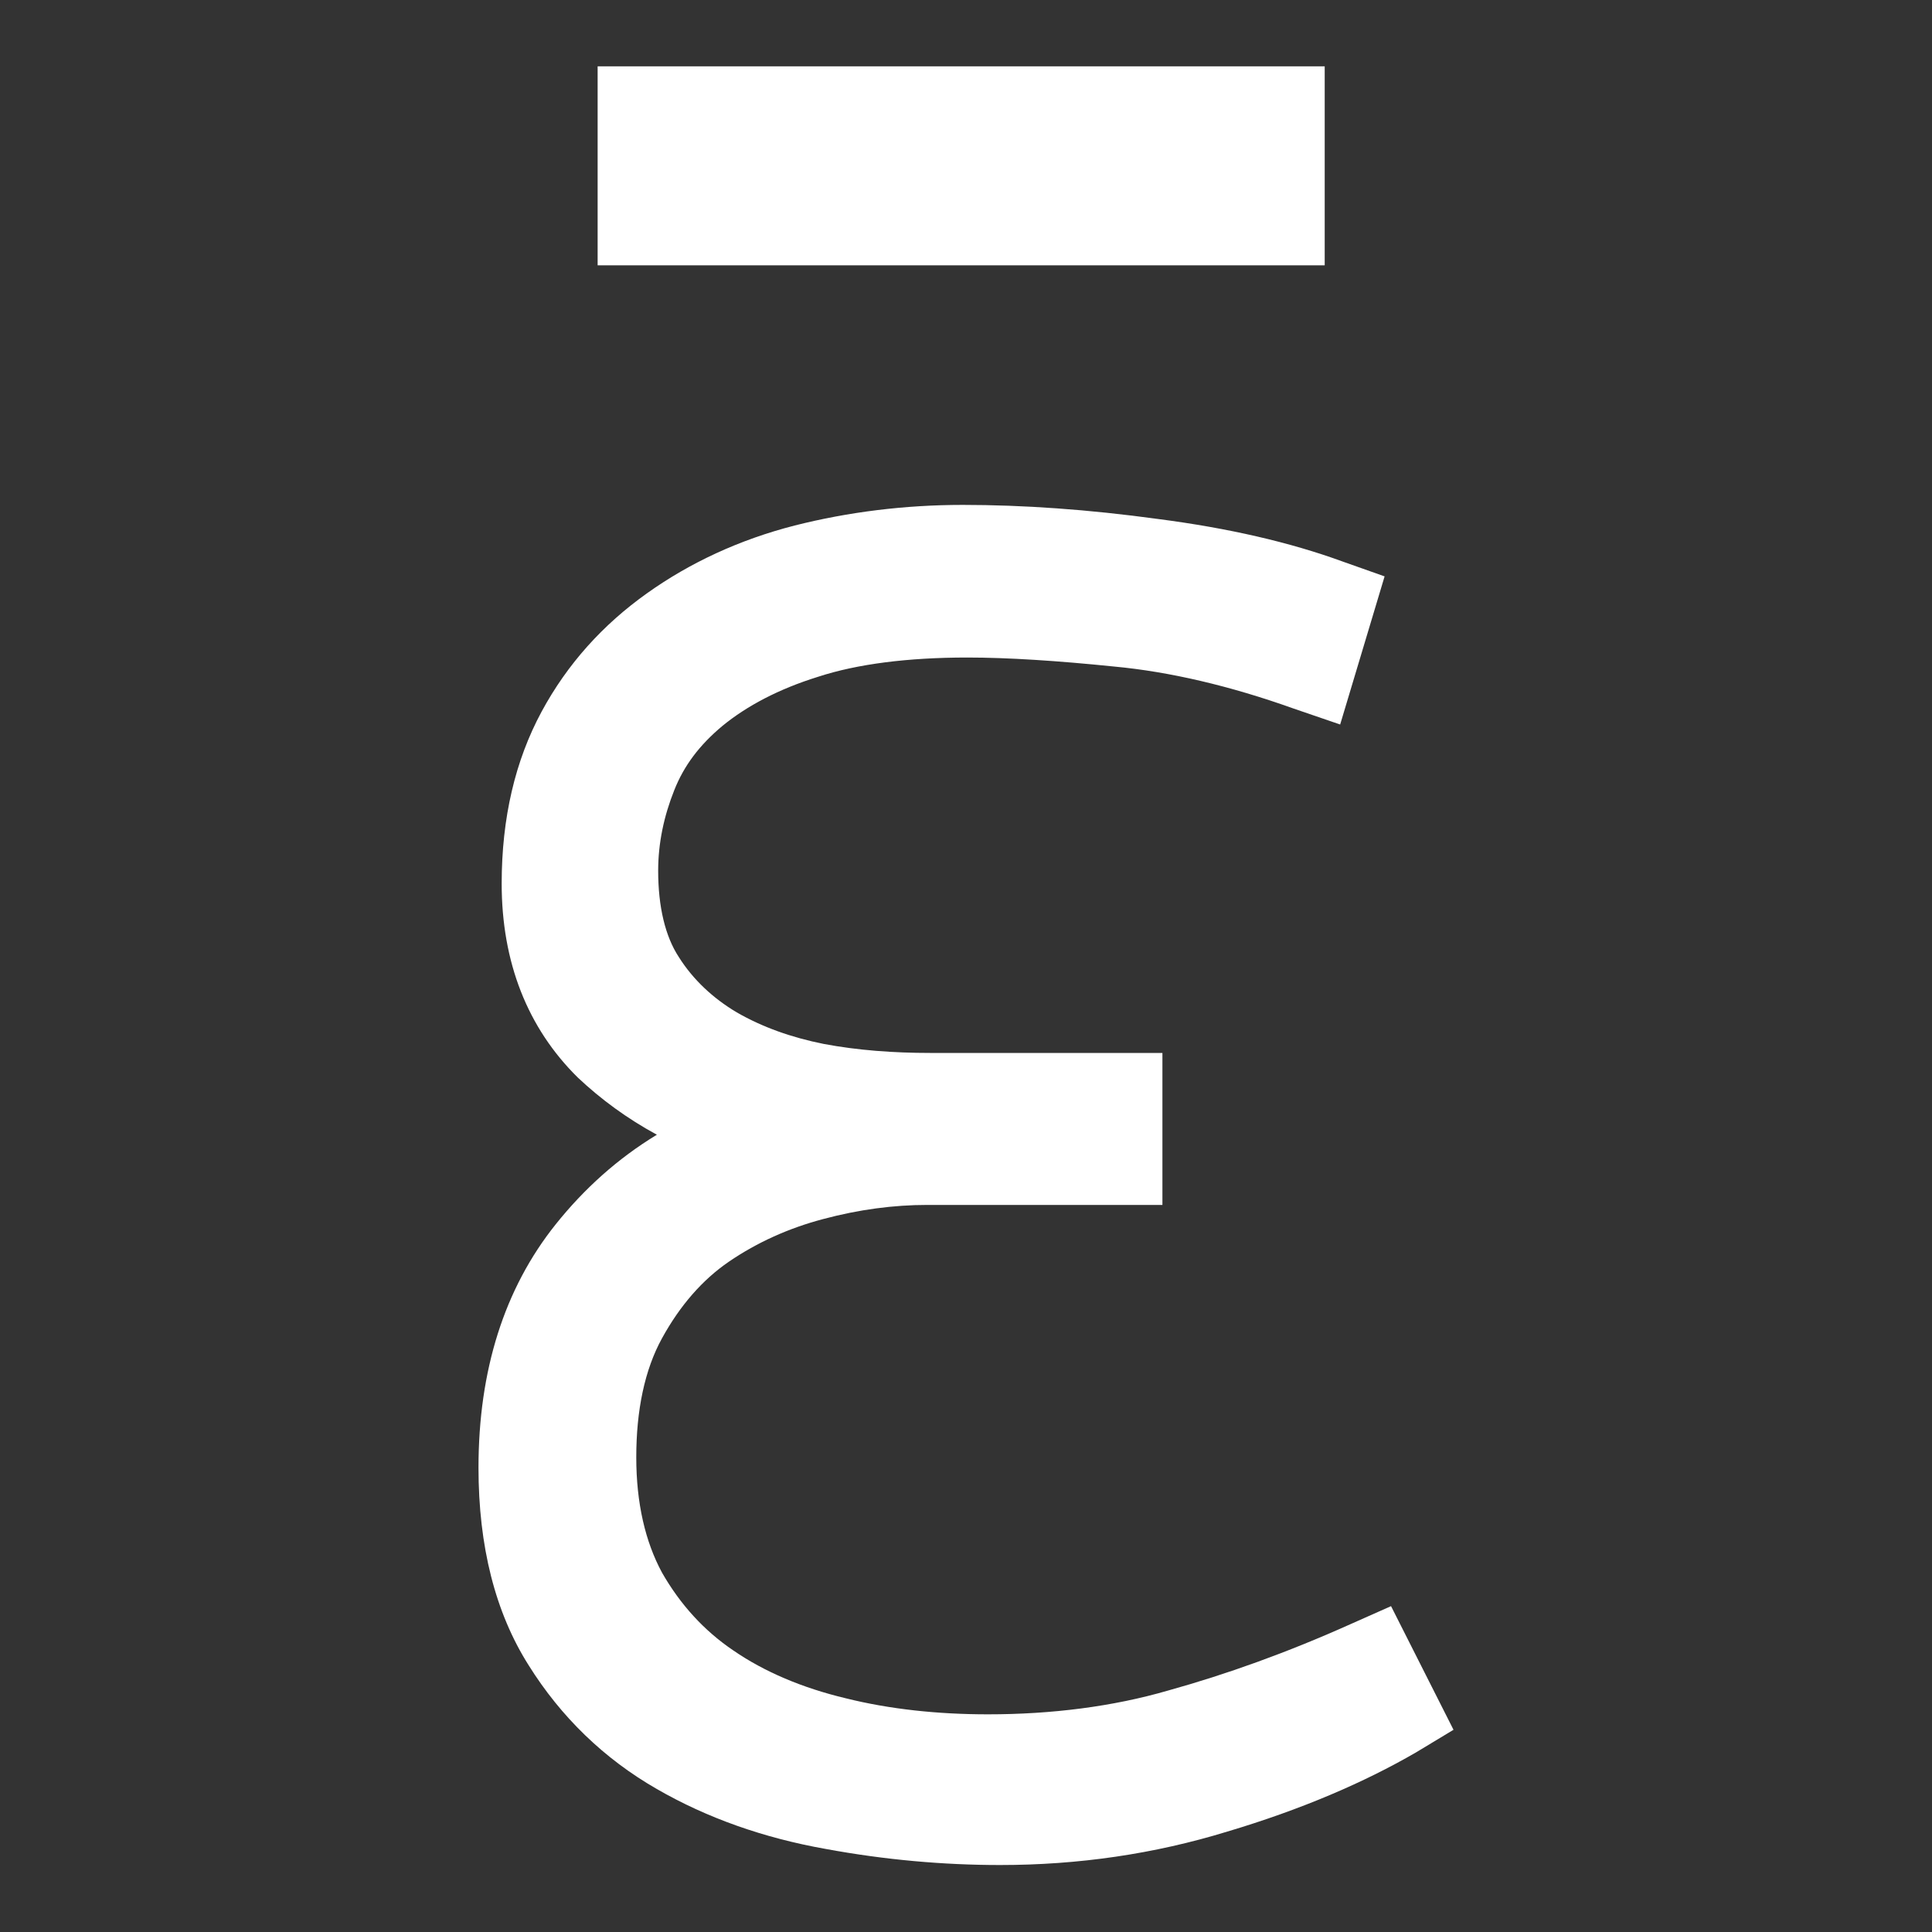 <?xml version="1.0" encoding="utf-8"?>
<!-- Generator: Adobe Illustrator 24.1.2, SVG Export Plug-In . SVG Version: 6.00 Build 0)  -->
<svg version="1.1" id="Layer_1" xmlns="http://www.w3.org/2000/svg" xmlns:xlink="http://www.w3.org/1999/xlink" x="0px" y="0px"
	 viewBox="0 0 30 30" style="enable-background:new 0 0 30 30;" xml:space="preserve">
<rect x="0" y="0" width="30" height="30" fill="#333333" stroke="none"/>
<style type="text/css">
	.st0{fill:#fff;}
</style>
<g>
	<g>
		<g>
			<g>
				<g>
					<g>
						<path class="st0" d="M22.57,26.86l-0.58,0.35c-0.81,0.47-1.79,0.89-2.93,1.23c-1.14,0.35-2.32,0.52-3.53,0.52
							c-0.88,0-1.79-0.08-2.71-0.25c-0.96-0.17-1.84-0.48-2.62-0.93c-0.82-0.47-1.49-1.12-1.99-1.92c-0.52-0.82-0.78-1.85-0.78-3.07
							c0-1.51,0.4-2.78,1.2-3.78c0.44-0.55,0.96-1.02,1.57-1.39c-0.46-0.25-0.87-0.55-1.23-0.89c-0.78-0.77-1.18-1.79-1.18-3.01
							c0-1.02,0.21-1.91,0.62-2.67c0.4-0.74,0.95-1.35,1.64-1.84c0.66-0.47,1.43-0.83,2.29-1.05c0.83-0.21,1.71-0.32,2.61-0.32
							c0.93,0,1.95,0.07,3.04,0.22c1.08,0.14,2.04,0.36,2.86,0.66l0.65,0.23l-0.69,2.3L20.08,11c-0.98-0.35-1.92-0.57-2.78-0.65
							c-0.88-0.09-1.65-0.14-2.28-0.14c-0.92,0-1.71,0.1-2.32,0.3c-0.61,0.19-1.1,0.45-1.48,0.76c-0.36,0.3-0.6,0.62-0.75,1
							c-0.16,0.4-0.25,0.82-0.25,1.25c0,0.56,0.11,1.02,0.32,1.34c0.22,0.35,0.53,0.64,0.9,0.86c0.4,0.23,0.85,0.39,1.35,0.49
							c0.53,0.1,1.09,0.14,1.65,0.14h3.61v2.36h-3.65c-0.52,0-1.06,0.07-1.62,0.22c-0.53,0.14-1.02,0.36-1.46,0.66
							c-0.41,0.28-0.76,0.68-1.04,1.19c-0.27,0.49-0.4,1.12-0.4,1.85c0,0.71,0.14,1.31,0.4,1.79c0.28,0.49,0.65,0.9,1.11,1.21
							c0.48,0.33,1.07,0.58,1.74,0.74c0.68,0.17,1.43,0.25,2.21,0.25c0.99,0,1.94-0.12,2.8-0.37c0.9-0.25,1.85-0.59,2.83-1.03
							l0.63-0.28L22.57,26.86z"/>
					</g>
				</g>
				<rect x="9.28" y="1.03" class="st0" width="11.29" height="3.09"/>
			</g>
		</g>
	</g>
</g>
</svg>
